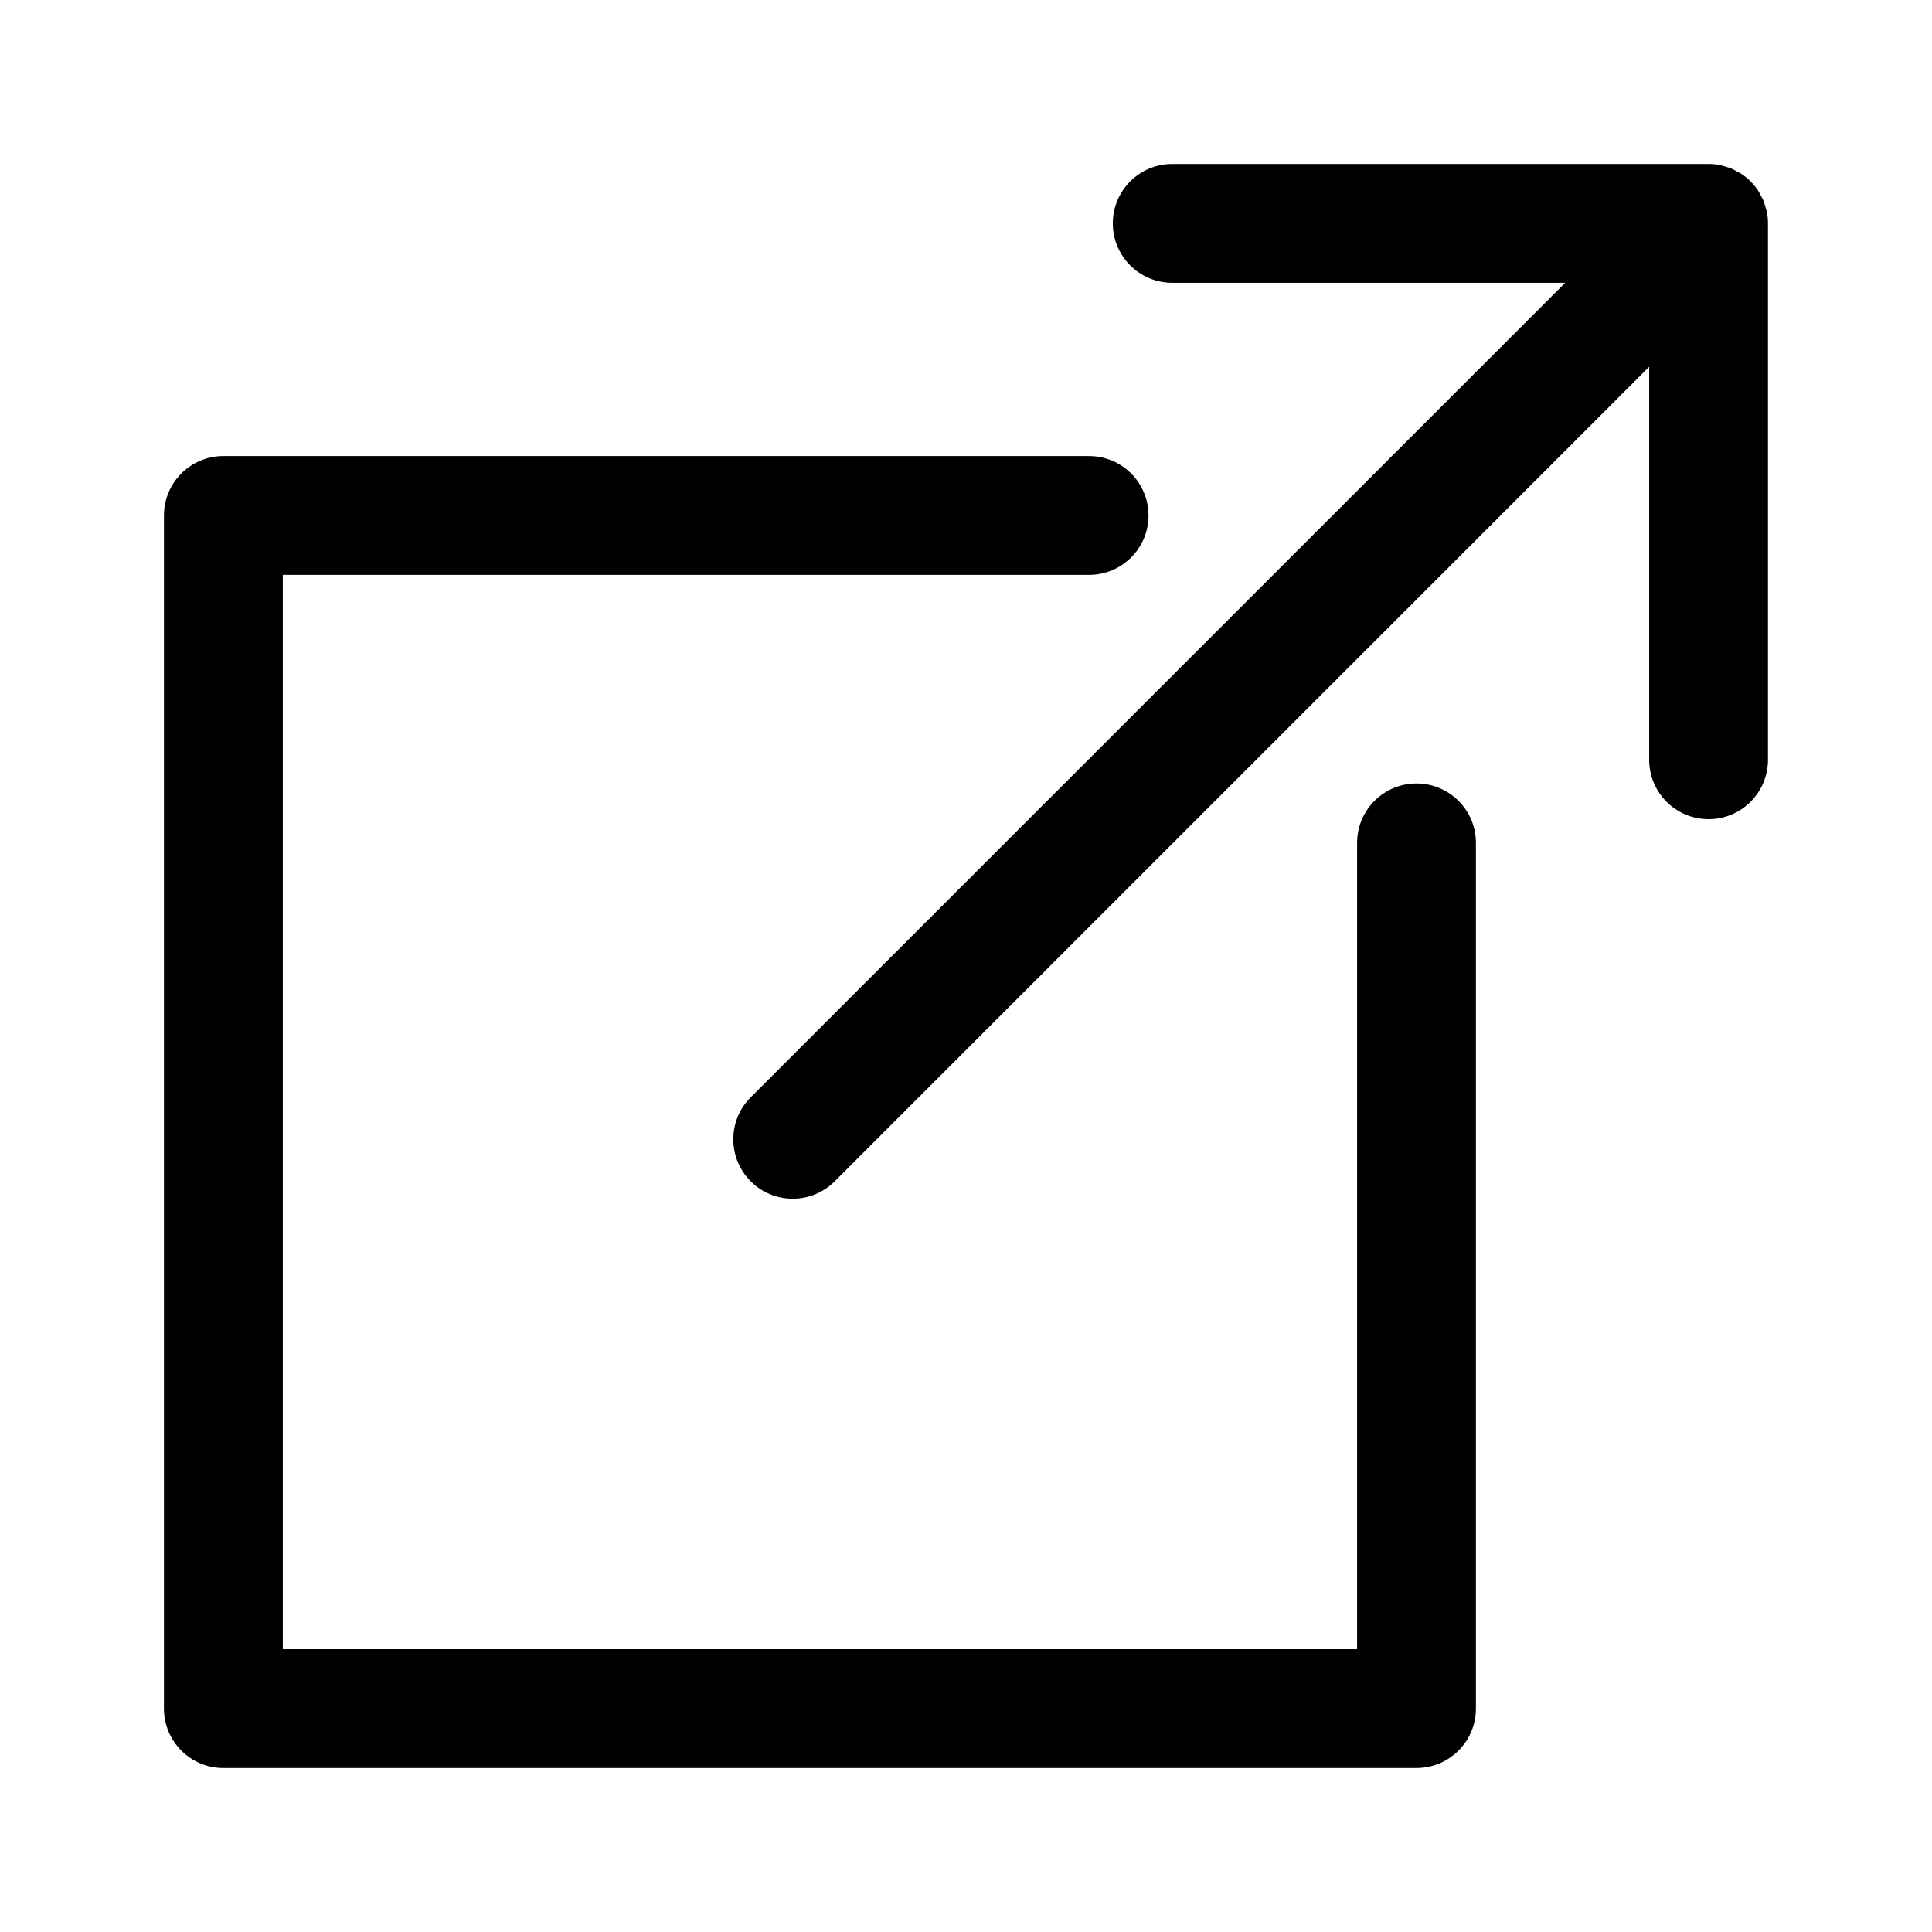 <?xml version="1.0" encoding="UTF-8"?>
<!-- The Best Svg Icon site in the world: iconSvg.co, Visit us! https://iconsvg.co -->
<svg fill="#000000" width="800px" height="800px" version="1.1" viewBox="144 144 512 512" xmlns="http://www.w3.org/2000/svg">
 <g>
  <path d="m519.39 612.54c8.695 0 15.742-7.051 15.742-15.742v-229.43c0-8.695-7.051-15.742-15.742-15.742-8.695 0-15.742 7.051-15.742 15.742l-0.004 213.68h-284.7v-284.7h213.68c8.695 0 15.742-7.051 15.742-15.742 0-8.695-7.051-15.742-15.742-15.742l-229.43-0.004c-8.695 0-15.742 7.051-15.742 15.742l-0.004 316.2c0 8.695 7.051 15.742 15.742 15.742z"/>
  <path d="m611.83 198.77c-0.156-0.531-0.281-1.074-0.492-1.59-0.219-0.531-0.52-1.012-0.793-1.508-0.219-0.402-0.395-0.816-0.652-1.203-1.152-1.727-2.637-3.207-4.359-4.363-0.398-0.266-0.828-0.449-1.242-0.676-0.484-0.266-0.953-0.559-1.469-0.773-0.527-0.219-1.074-0.344-1.617-0.504-0.441-0.129-0.863-0.301-1.32-0.391-1.02-0.195-2.055-0.305-3.086-0.305h-142.15c-8.695 0-15.742 7.051-15.742 15.742 0 8.695 7.051 15.742 15.742 15.742l104.14 0.004-215.85 215.85c-6.148 6.144-6.148 16.117 0 22.262 3.07 3.074 7.102 4.613 11.133 4.613 4.027 0 8.059-1.539 11.133-4.613l215.84-215.85v104.14c0 8.695 7.051 15.742 15.742 15.742 8.695 0 15.742-7.051 15.742-15.742l0.004-142.15c0-1.035-0.109-2.066-0.312-3.082-0.09-0.469-0.266-0.898-0.398-1.352z"/>
 </g>
</svg>